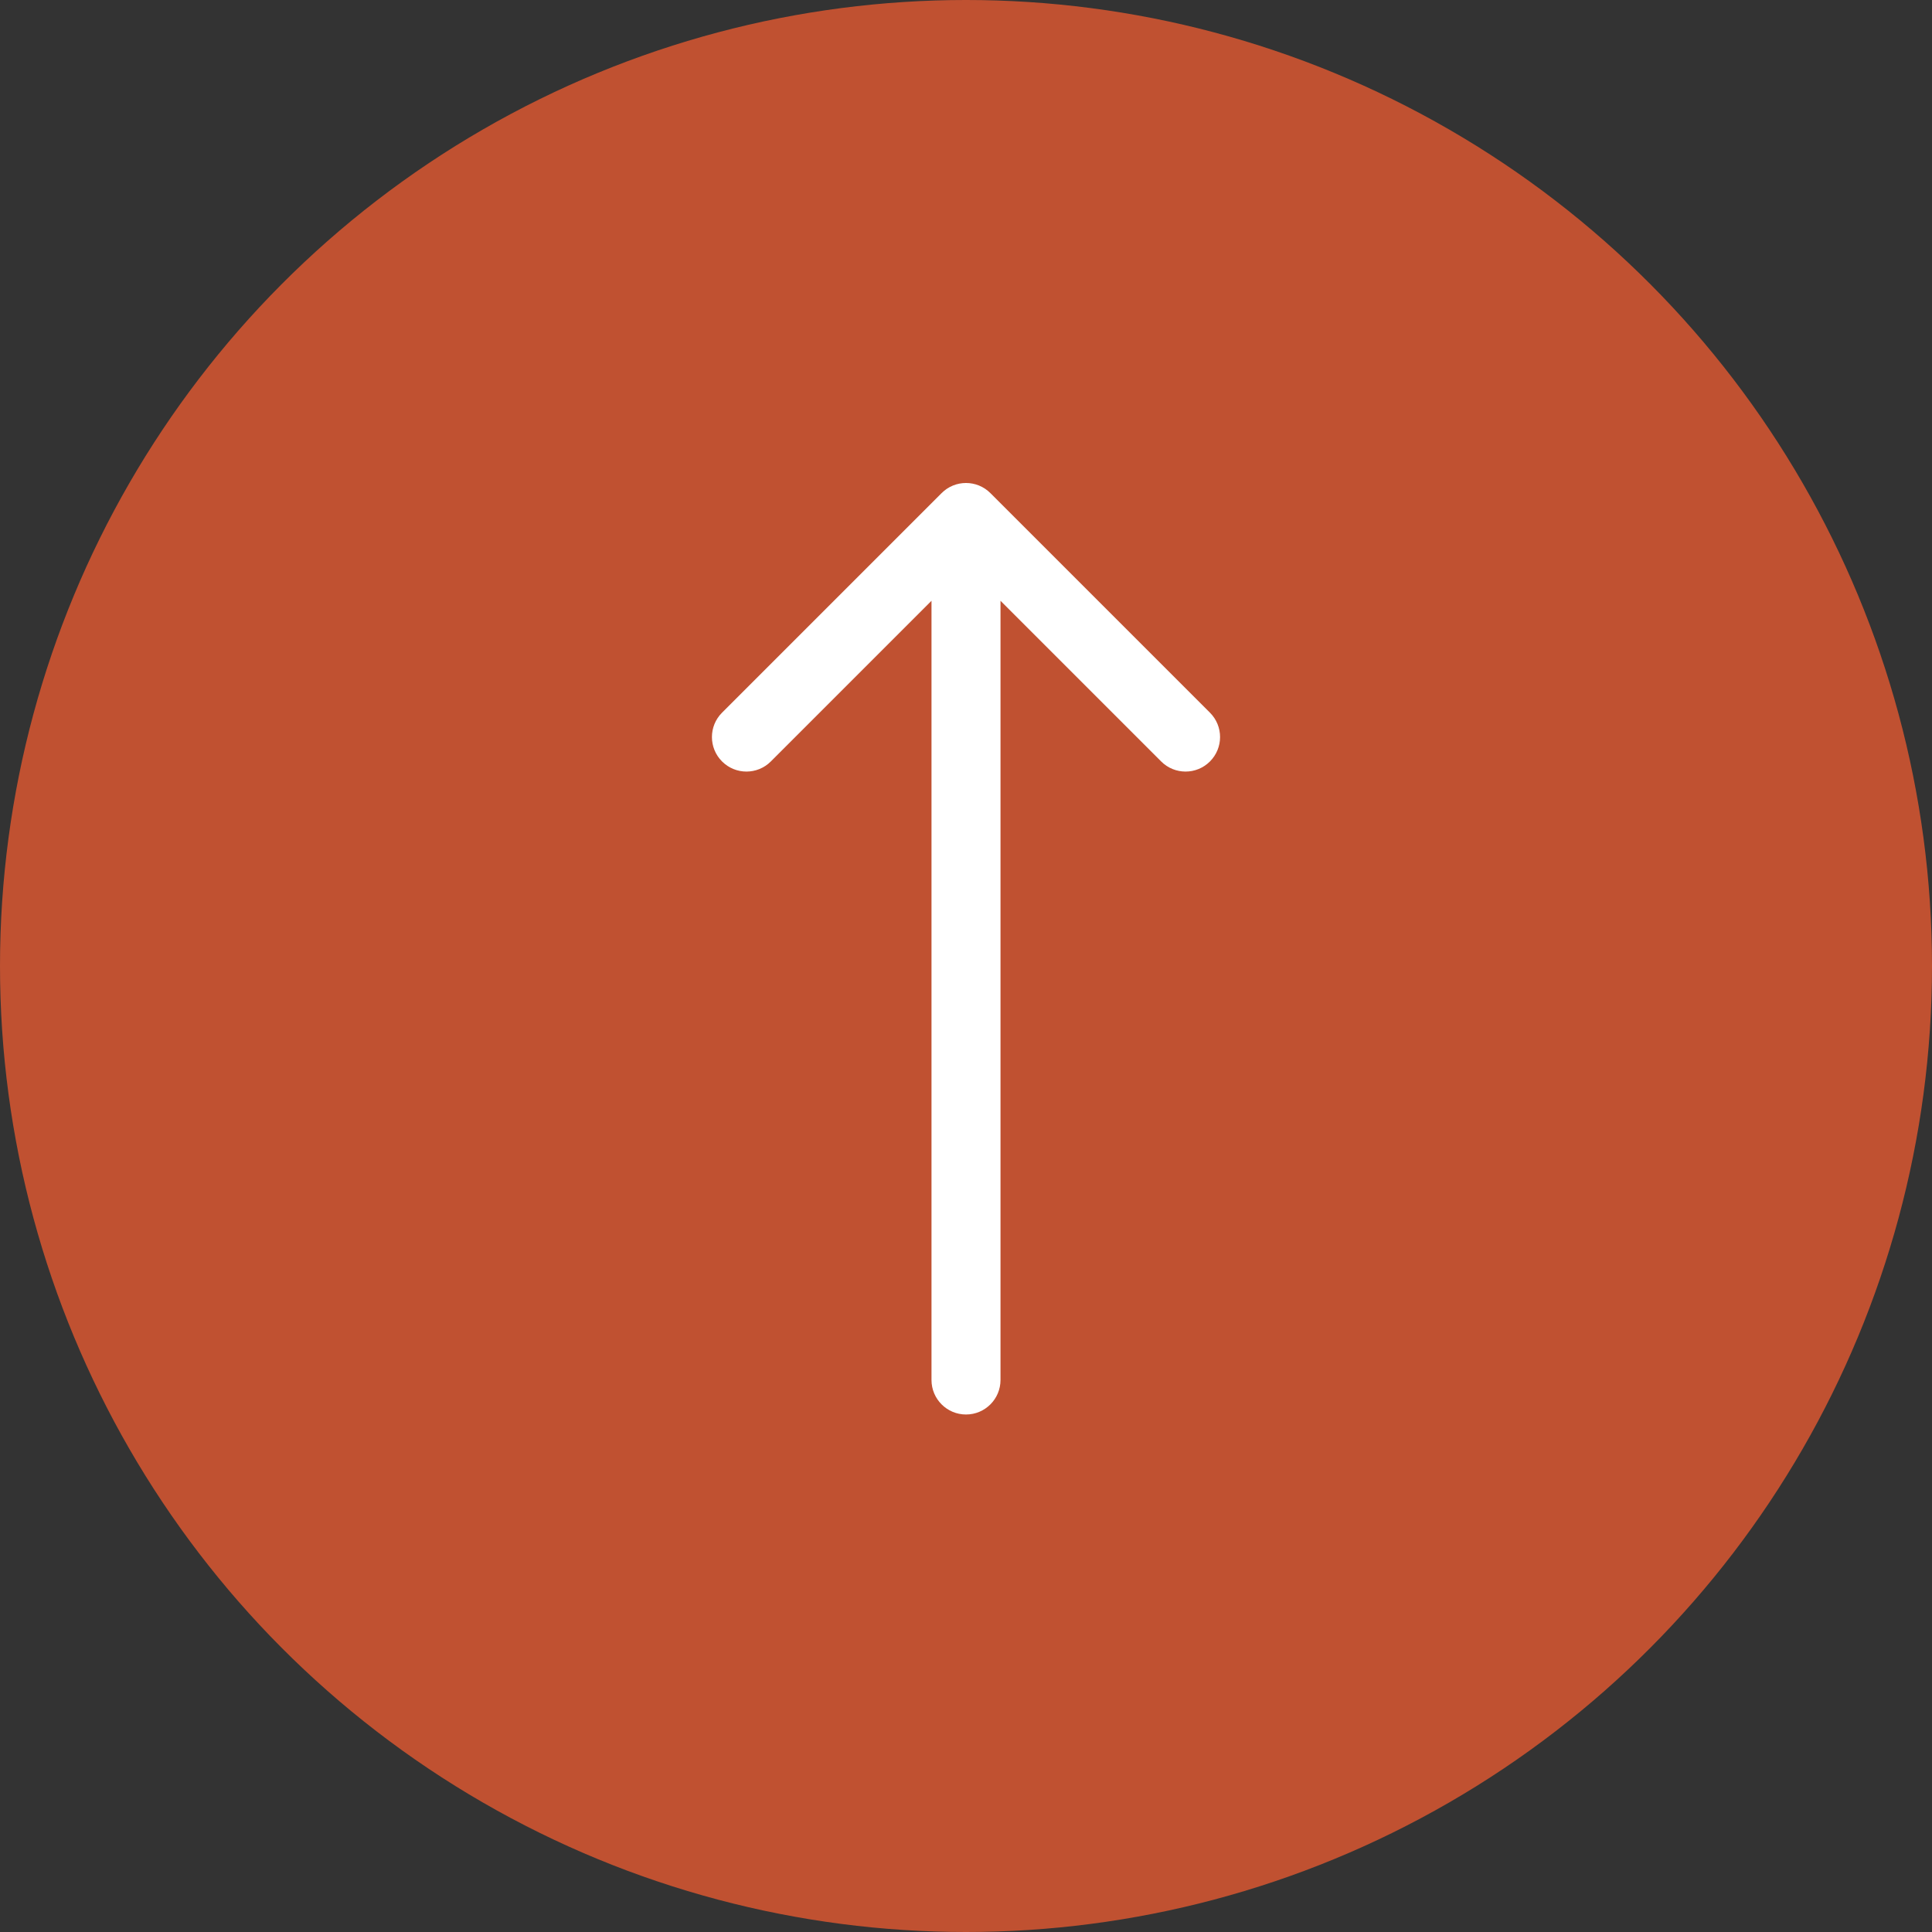 <svg width="56" height="56" viewBox="0 0 56 56" fill="none" xmlns="http://www.w3.org/2000/svg">
<rect x="0" y="0" width="56" height="56" fill="#333333" stroke="none"/>
<circle cx="28" cy="28" r="28" fill="#C05131"/>
<path d="M27 40C27 40.552 27.448 41 28 41C28.552 41 29 40.552 29 40L27 40ZM28.707 14.293C28.317 13.902 27.683 13.902 27.293 14.293L20.929 20.657C20.538 21.047 20.538 21.68 20.929 22.071C21.32 22.462 21.953 22.462 22.343 22.071L28 16.414L33.657 22.071C34.047 22.462 34.681 22.462 35.071 22.071C35.462 21.68 35.462 21.047 35.071 20.657L28.707 14.293ZM29 40L29 15L27 15L27 40L29 40Z" fill="white"/>
</svg>
